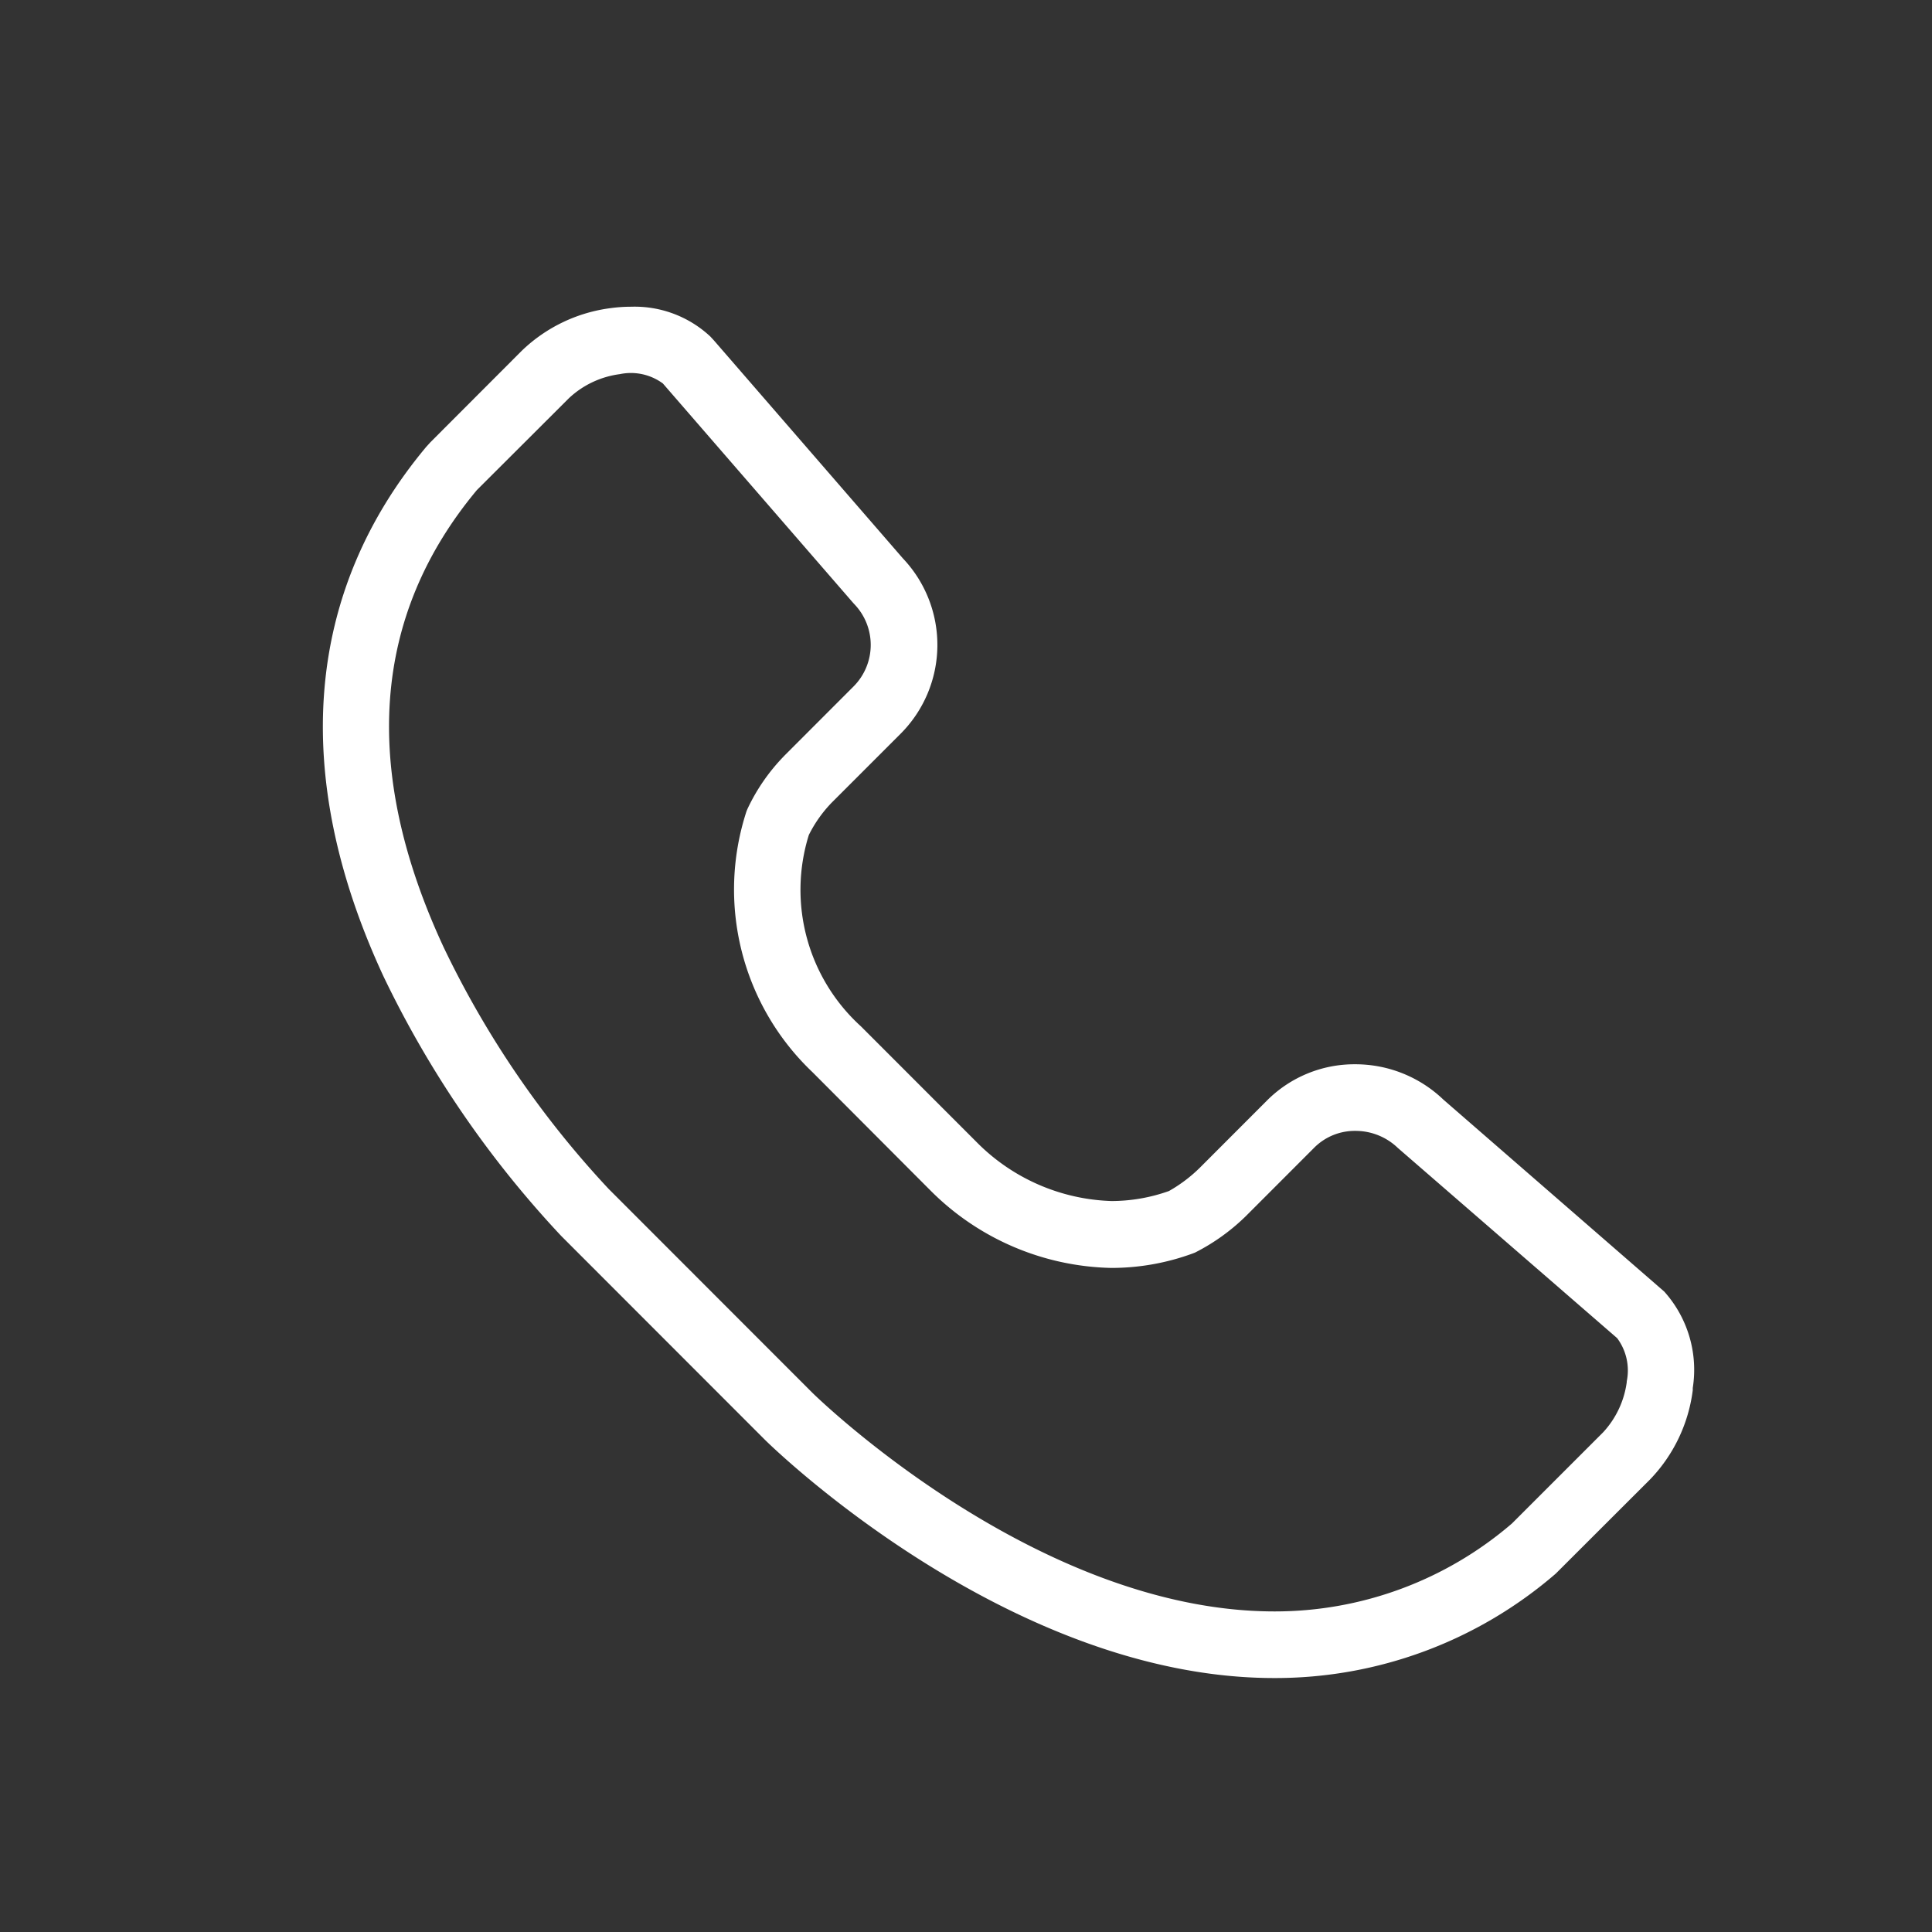 <svg xmlns="http://www.w3.org/2000/svg" width="29" height="29" viewBox="0 0 29 29"><rect x="0" y="0" width="29" height="29" fill="#333333" stroke="none"/><g transform="translate(-0.274 -0.274)"><path d="M13.784,36.213c-4.021,0-7.606-3.538-7.642-3.574L3.083,29.578a15.44,15.44,0,0,1-2.67-3.9c-1.4-3.018-1.18-5.766.644-7.947l.06-.066,1.374-1.376a2.356,2.356,0,0,1,1.341-.64,2.28,2.28,0,0,1,.3-.02,1.665,1.665,0,0,1,1.188.447l.051.055,2.84,3.276a1.887,1.887,0,0,1-.03,2.627L7.144,23.071a1.942,1.942,0,0,0-.345.487,2.767,2.767,0,0,0,.781,2.872l1.731,1.732a2.977,2.977,0,0,0,2.032.891,2.585,2.585,0,0,0,.861-.15,2.2,2.2,0,0,0,.463-.349L13.68,27.54A1.854,1.854,0,0,1,15,27a1.91,1.91,0,0,1,1.324.531l3.315,2.881a1.759,1.759,0,0,1,.428,1.447v0l0,.033a2.357,2.357,0,0,1-.641,1.34l-1.416,1.414A6.434,6.434,0,0,1,13.784,36.213ZM1.817,18.38c-1.571,1.884-1.741,4.193-.5,6.863a14.4,14.4,0,0,0,2.478,3.629l3.058,3.06c.032.032,3.348,3.281,6.935,3.281a5.455,5.455,0,0,0,3.565-1.32l1.368-1.368a1.377,1.377,0,0,0,.355-.753V31.76a.813.813,0,0,0-.144-.649L15.64,28.256A.915.915,0,0,0,15,28a.86.86,0,0,0-.614.251l-1.033,1.034a3.076,3.076,0,0,1-.758.542l-.031.012a3.543,3.543,0,0,1-1.223.218,3.946,3.946,0,0,1-2.719-1.165l-.013-.013L6.853,27.118A3.781,3.781,0,0,1,5.864,23.2l.012-.029a2.894,2.894,0,0,1,.54-.786l.013-.014,1.043-1.044a.883.883,0,0,0,.009-1.234l-.019-.021L4.608,16.781a.811.811,0,0,0-.646-.14A1.378,1.378,0,0,0,3.2,17Z" transform="translate(5.616 -10.751)" fill="#fff"/><rect width="29" height="29" transform="translate(0.274 0.274)" fill="none"/></g></svg>